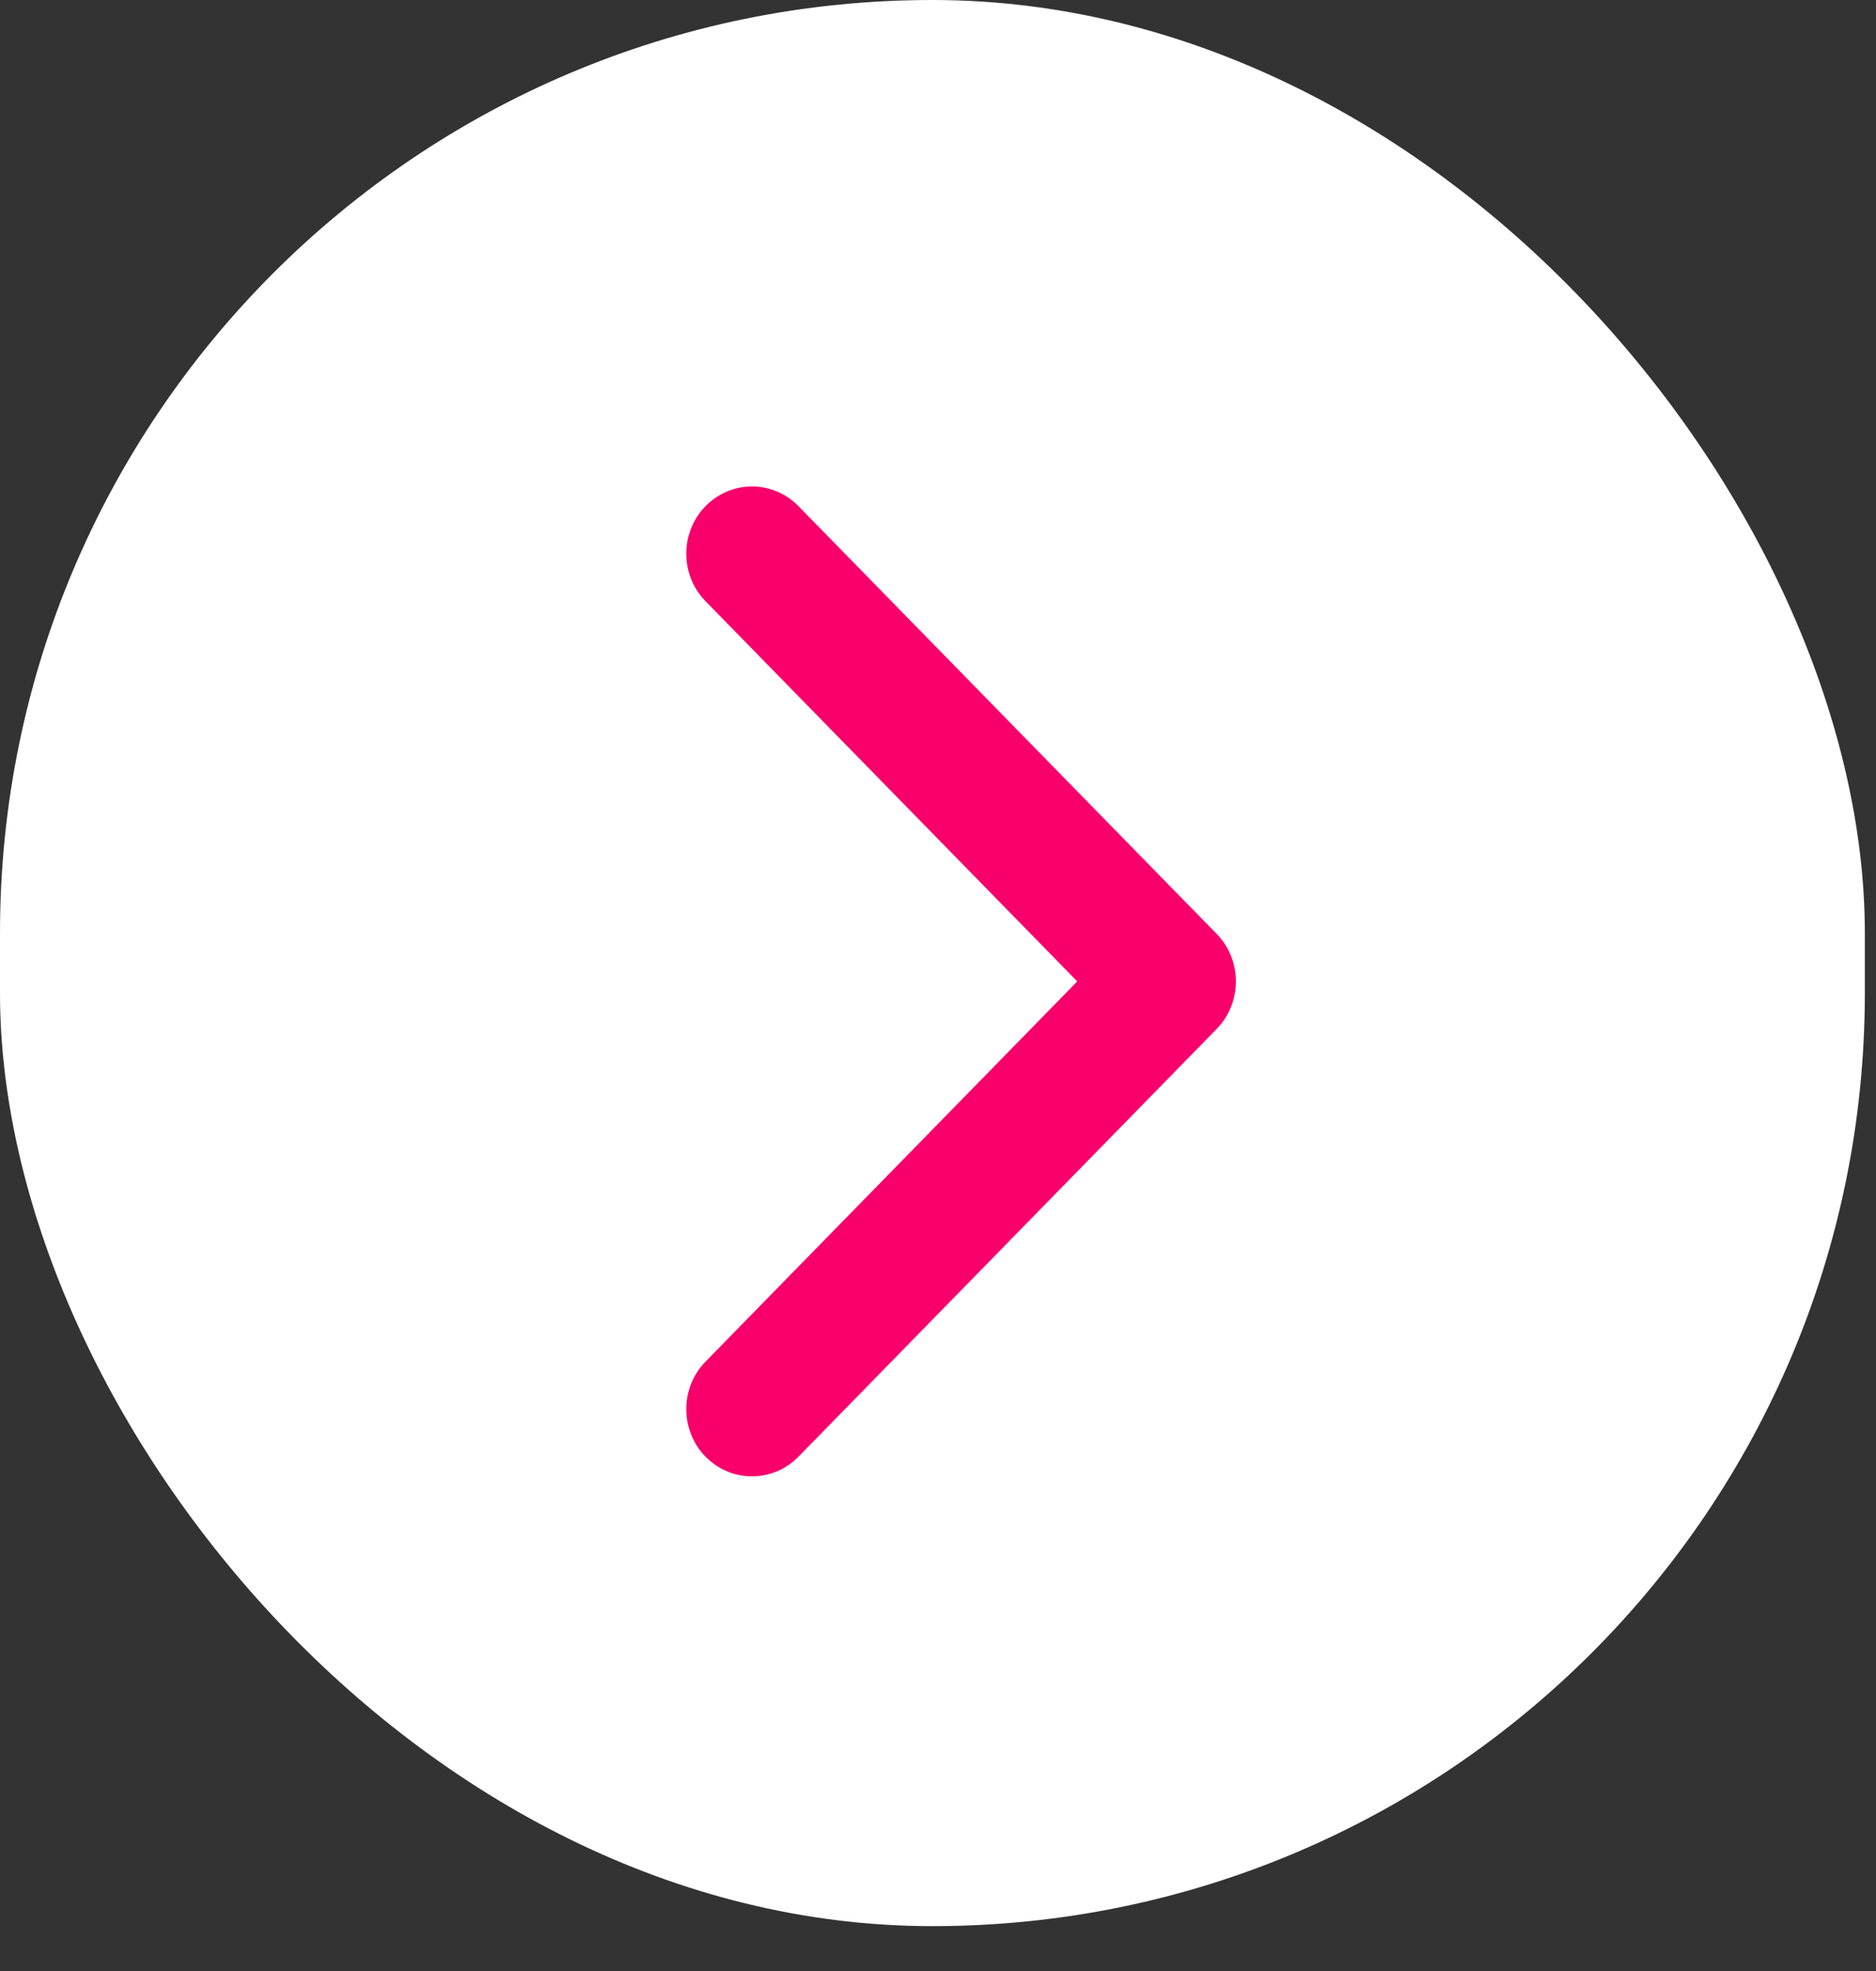 <svg width="40" height="42" viewBox="0 0 40 42" fill="none" xmlns="http://www.w3.org/2000/svg">
<rect x="0" y="0" width="40" height="42" fill="#333333" stroke="none"/>
<rect width="39.762" height="41.044" rx="19.881" fill="white"/>
<path fill-rule="evenodd" clip-rule="evenodd" d="M17.025 10.786L25.941 19.9C26.488 20.459 26.488 21.366 25.941 21.926L17.025 31.04C16.477 31.599 15.59 31.599 15.043 31.04C14.496 30.481 14.496 29.574 15.043 29.015L22.969 20.913L15.043 12.811C14.496 12.252 14.496 11.345 15.043 10.786C15.59 10.226 16.477 10.226 17.025 10.786Z" fill="#F8006B"/>
</svg>
